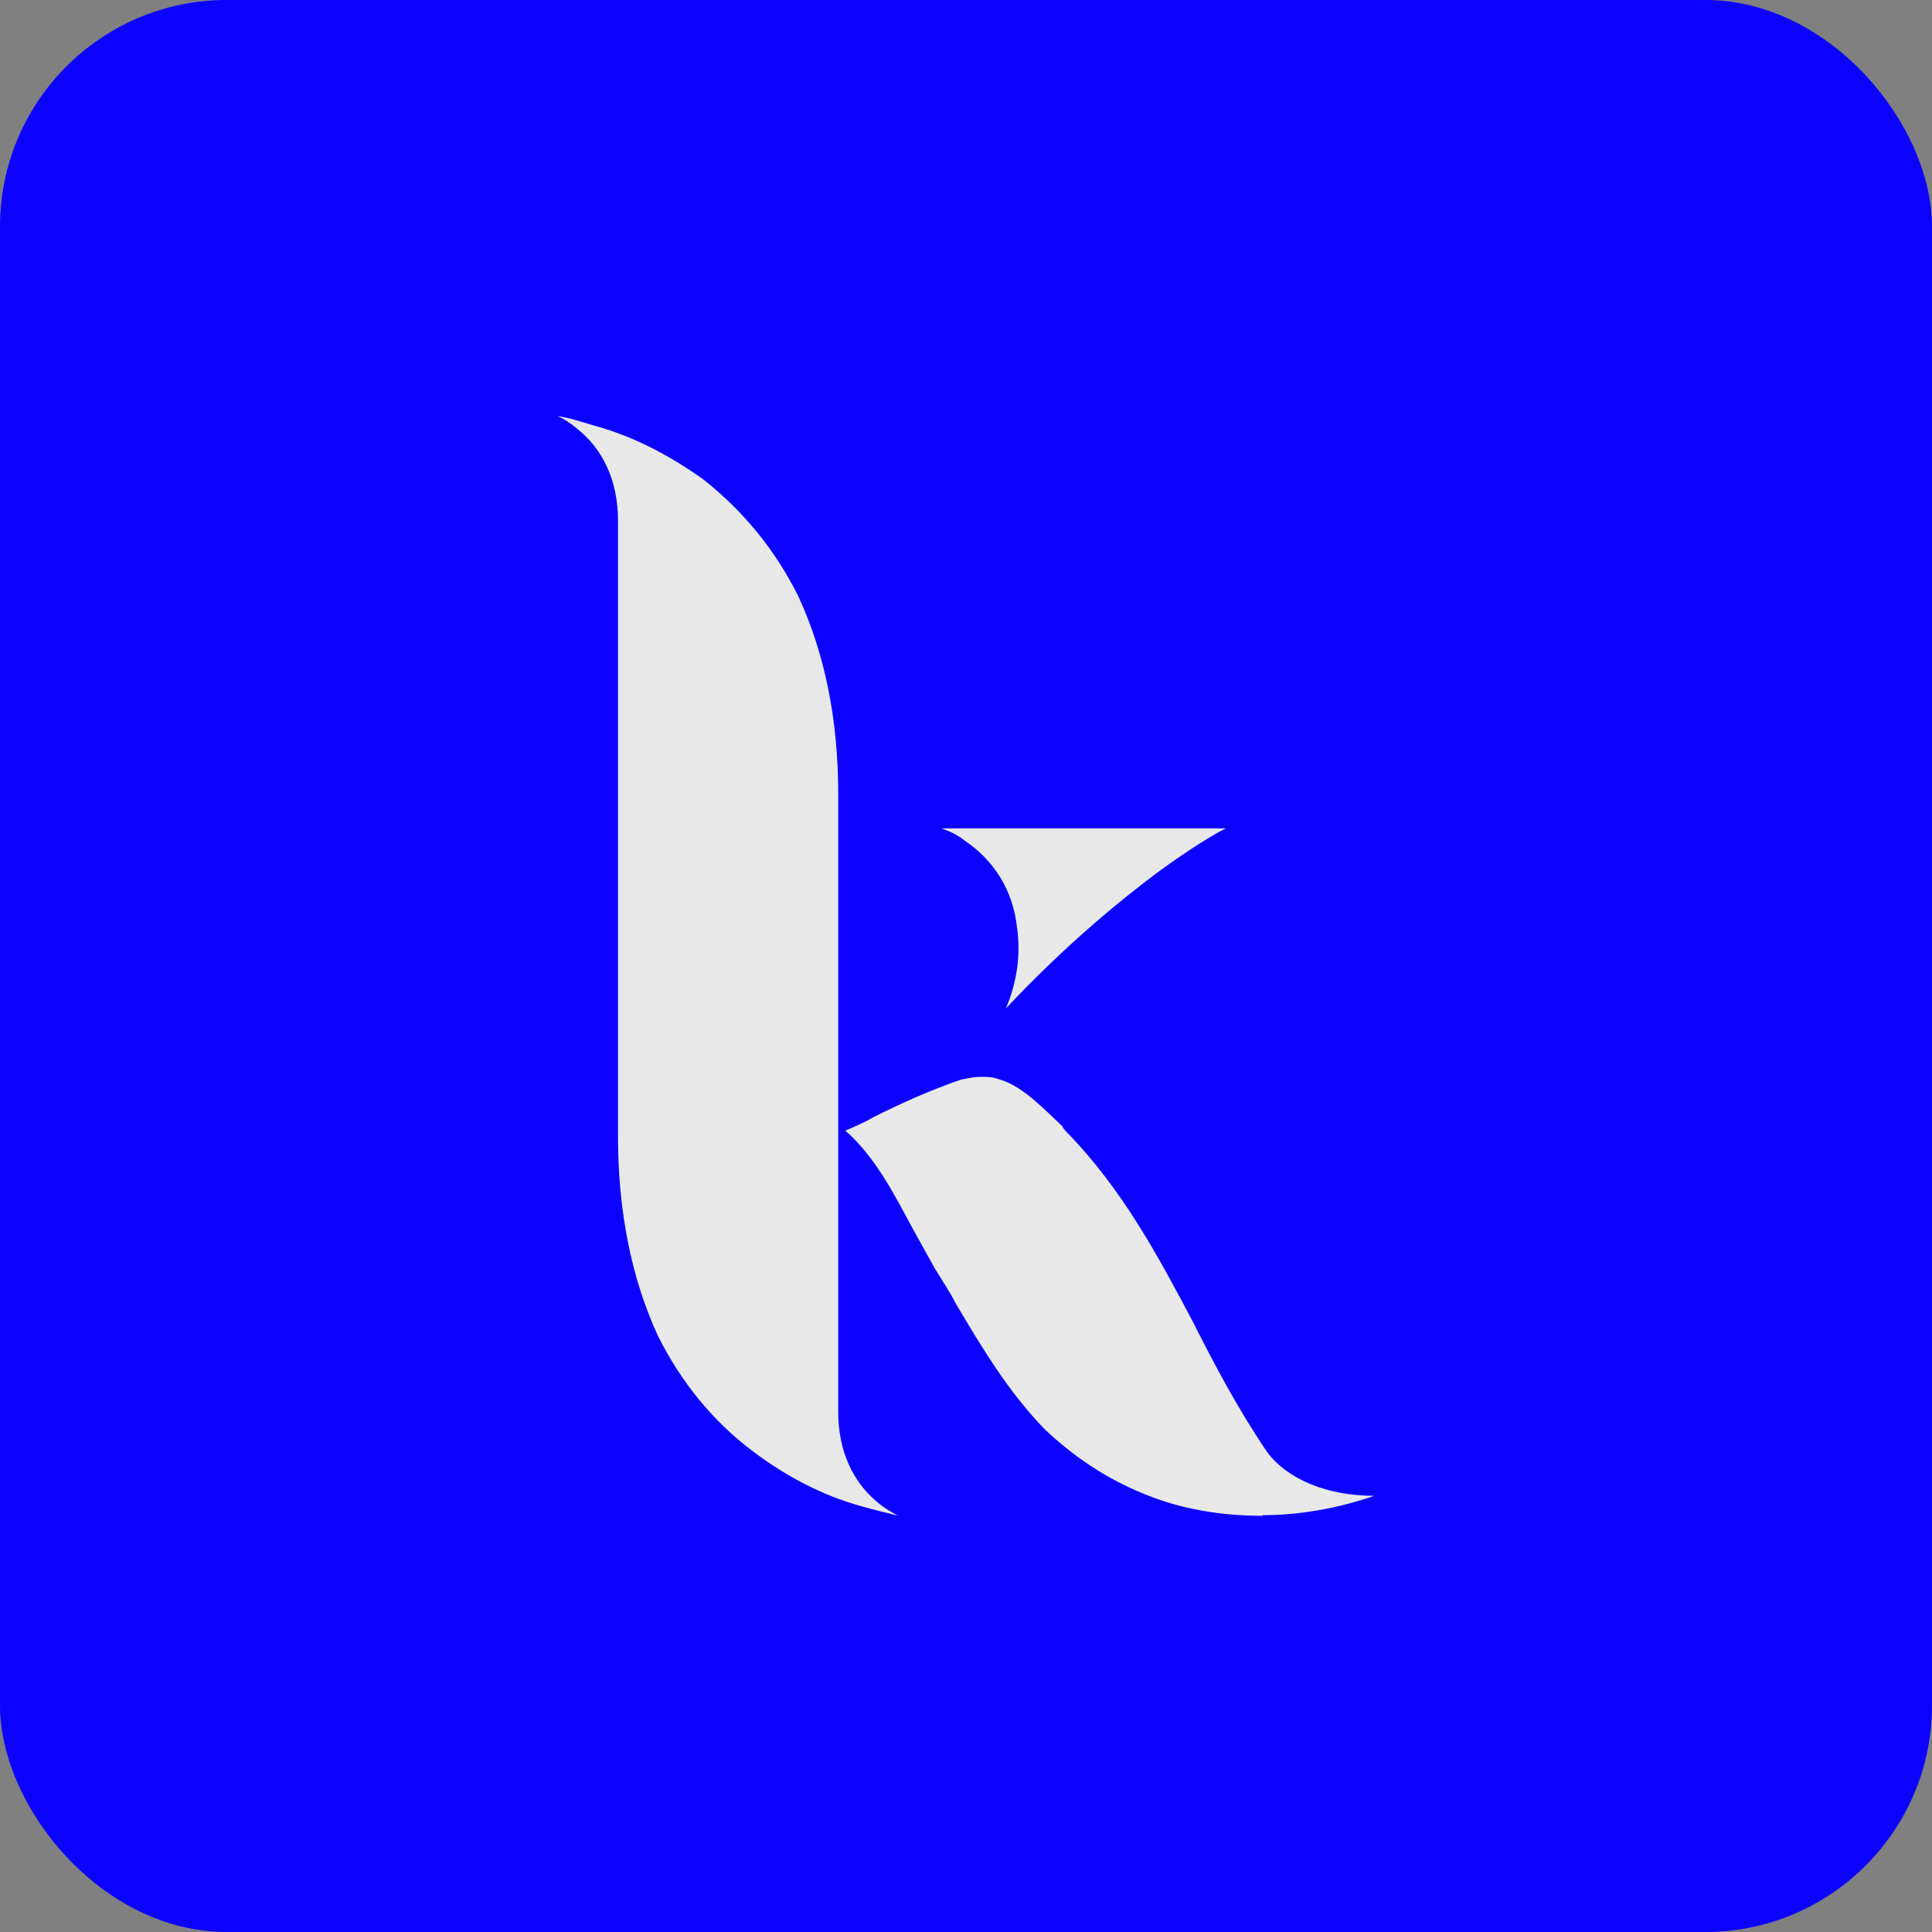 <?xml version="1.0" encoding="UTF-8"?>
<svg id="Layer_1" xmlns="http://www.w3.org/2000/svg" width="629" height="629" version="1.1" viewBox="0 0 629 629">
  <rect x="0" y="0" width="629" height="629" fill="#808080" stroke="none"/>
  <!-- Generator: Adobe Illustrator 29.0.1, SVG Export Plug-In . SVG Version: 2.1.0 Build 192)  -->
  <defs>
    <style>
      .st0 {
        fill: #2a2a2b;
      }

      .st1 {
        fill: #0c00ff;
      }

      .st2 {
        fill: #fff;
      }

      .st3 {
        fill: #e8e8e8;
      }
    </style>
  </defs>
  <rect class="st1" width="629" height="629" rx="73.8" ry="73.8"/>
  <rect class="st1" x="1084.7" y="-1018.7" width="629" height="629"/>
  <g>
    <path class="st2" d="M1421.9-567.5h0"/>
    <path class="st0" d="M1301.8-840.8h0c-37.8,0-68.4,30.6-68.4,68.4v14.6h68.4v-83Z"/>
    <g>
      <path class="st2" d="M1562.5-805c-2.8-11.3-8.8-19.7-17.7-25.3-10.7-6.7-26.7-10-48-10h-1.5l-47.5,58.4c-3.2,3.9-.4,9.8,4.7,9.8h44.4v136.3h-43.8c-5.1,0-7.9,5.9-4.7,9.8l47.4,58.4h1.1c21.3,0,37.4-3.4,48.1-10.1,9.1-5.7,15-14.1,17.7-25.3,1.6-6.4,2.4-17.3,2.4-32.8v-136.4c0-15.2-.8-26.2-2.5-32.9h0Z"/>
      <path class="st2" d="M1472.7-567.5l-55.4-68.2-45.9-56.5-2.8-3.5c-4.1-5-4.1-12.2,0-17.3l2.8-3.4,45.3-55.7,55.5-68.2.4-.5h-85.5l-.5.5-56.9,68.2-28.1,33.6h-68.4v102.5c0,37.8,30.6,68.4,68.4,68.4h0v-111.1l1.4,1.8,84.1,109.3h85.6Z"/>
    </g>
  </g>
  <path class="st3" d="M292.6,493.5c-3.6-.9-7.6-1.8-12.1-3.1-13-3.6-24.6-9.8-35.4-17.9-13-9.8-23.3-22.4-30.9-37.6-8.5-18.4-13-40.3-13-64.9v-200.5c0-13-4.9-23.3-13.4-30-2.2-1.8-4-3.1-6.3-4,3.6.4,7.6,1.8,12.1,3.1,13,3.6,24.6,9.8,35.4,17.5,13,10.3,23.3,22.8,30.9,38,8.5,18.4,13,39.8,13,64.5v201c0,13,4.9,23.3,13.4,30,2.2,1.8,4,2.7,6.3,4h0ZM411.2,493.5c-13.9,0-26.9-2.2-38.9-7.2-12.1-4.9-22.8-12.1-32.2-21-12.1-12.5-20.6-26.9-29.1-41.2-1.8-3.6-4.5-7.6-6.7-11.2-2.2-4-4.5-8.1-7.2-13-5.8-10.7-12.1-23.3-21.9-31.8,3.1-1.3,6.3-2.7,9.4-4.5,9-4.5,17.9-8.5,28.2-12.1,2.2-.4,4-.9,6.3-.9s3.6,0,4.9.4l1.3.4,1.3.4c7.2,2.7,13.4,9.4,19.2,14.8.4.9.9,1.3,1.3,1.8,18.4,18.8,30,40.7,41.2,61.8,7.2,14.3,14.8,28.6,24.2,42.5,6.7,9,19.7,14.3,34.9,14.3-11.6,4-24.2,6.3-36.3,6.3v.2ZM306.4,269.7h92.7c-4.5,2.2-11.6,6.7-21,13.4-12.1,9-30.4,23.7-50.6,45.2,3.6-8.5,4.9-17.5,3.6-26.4-1.3-12.1-7.6-21.9-17-28.2-2.2-1.8-4.9-3.1-7.6-4h0Z"/>
</svg>